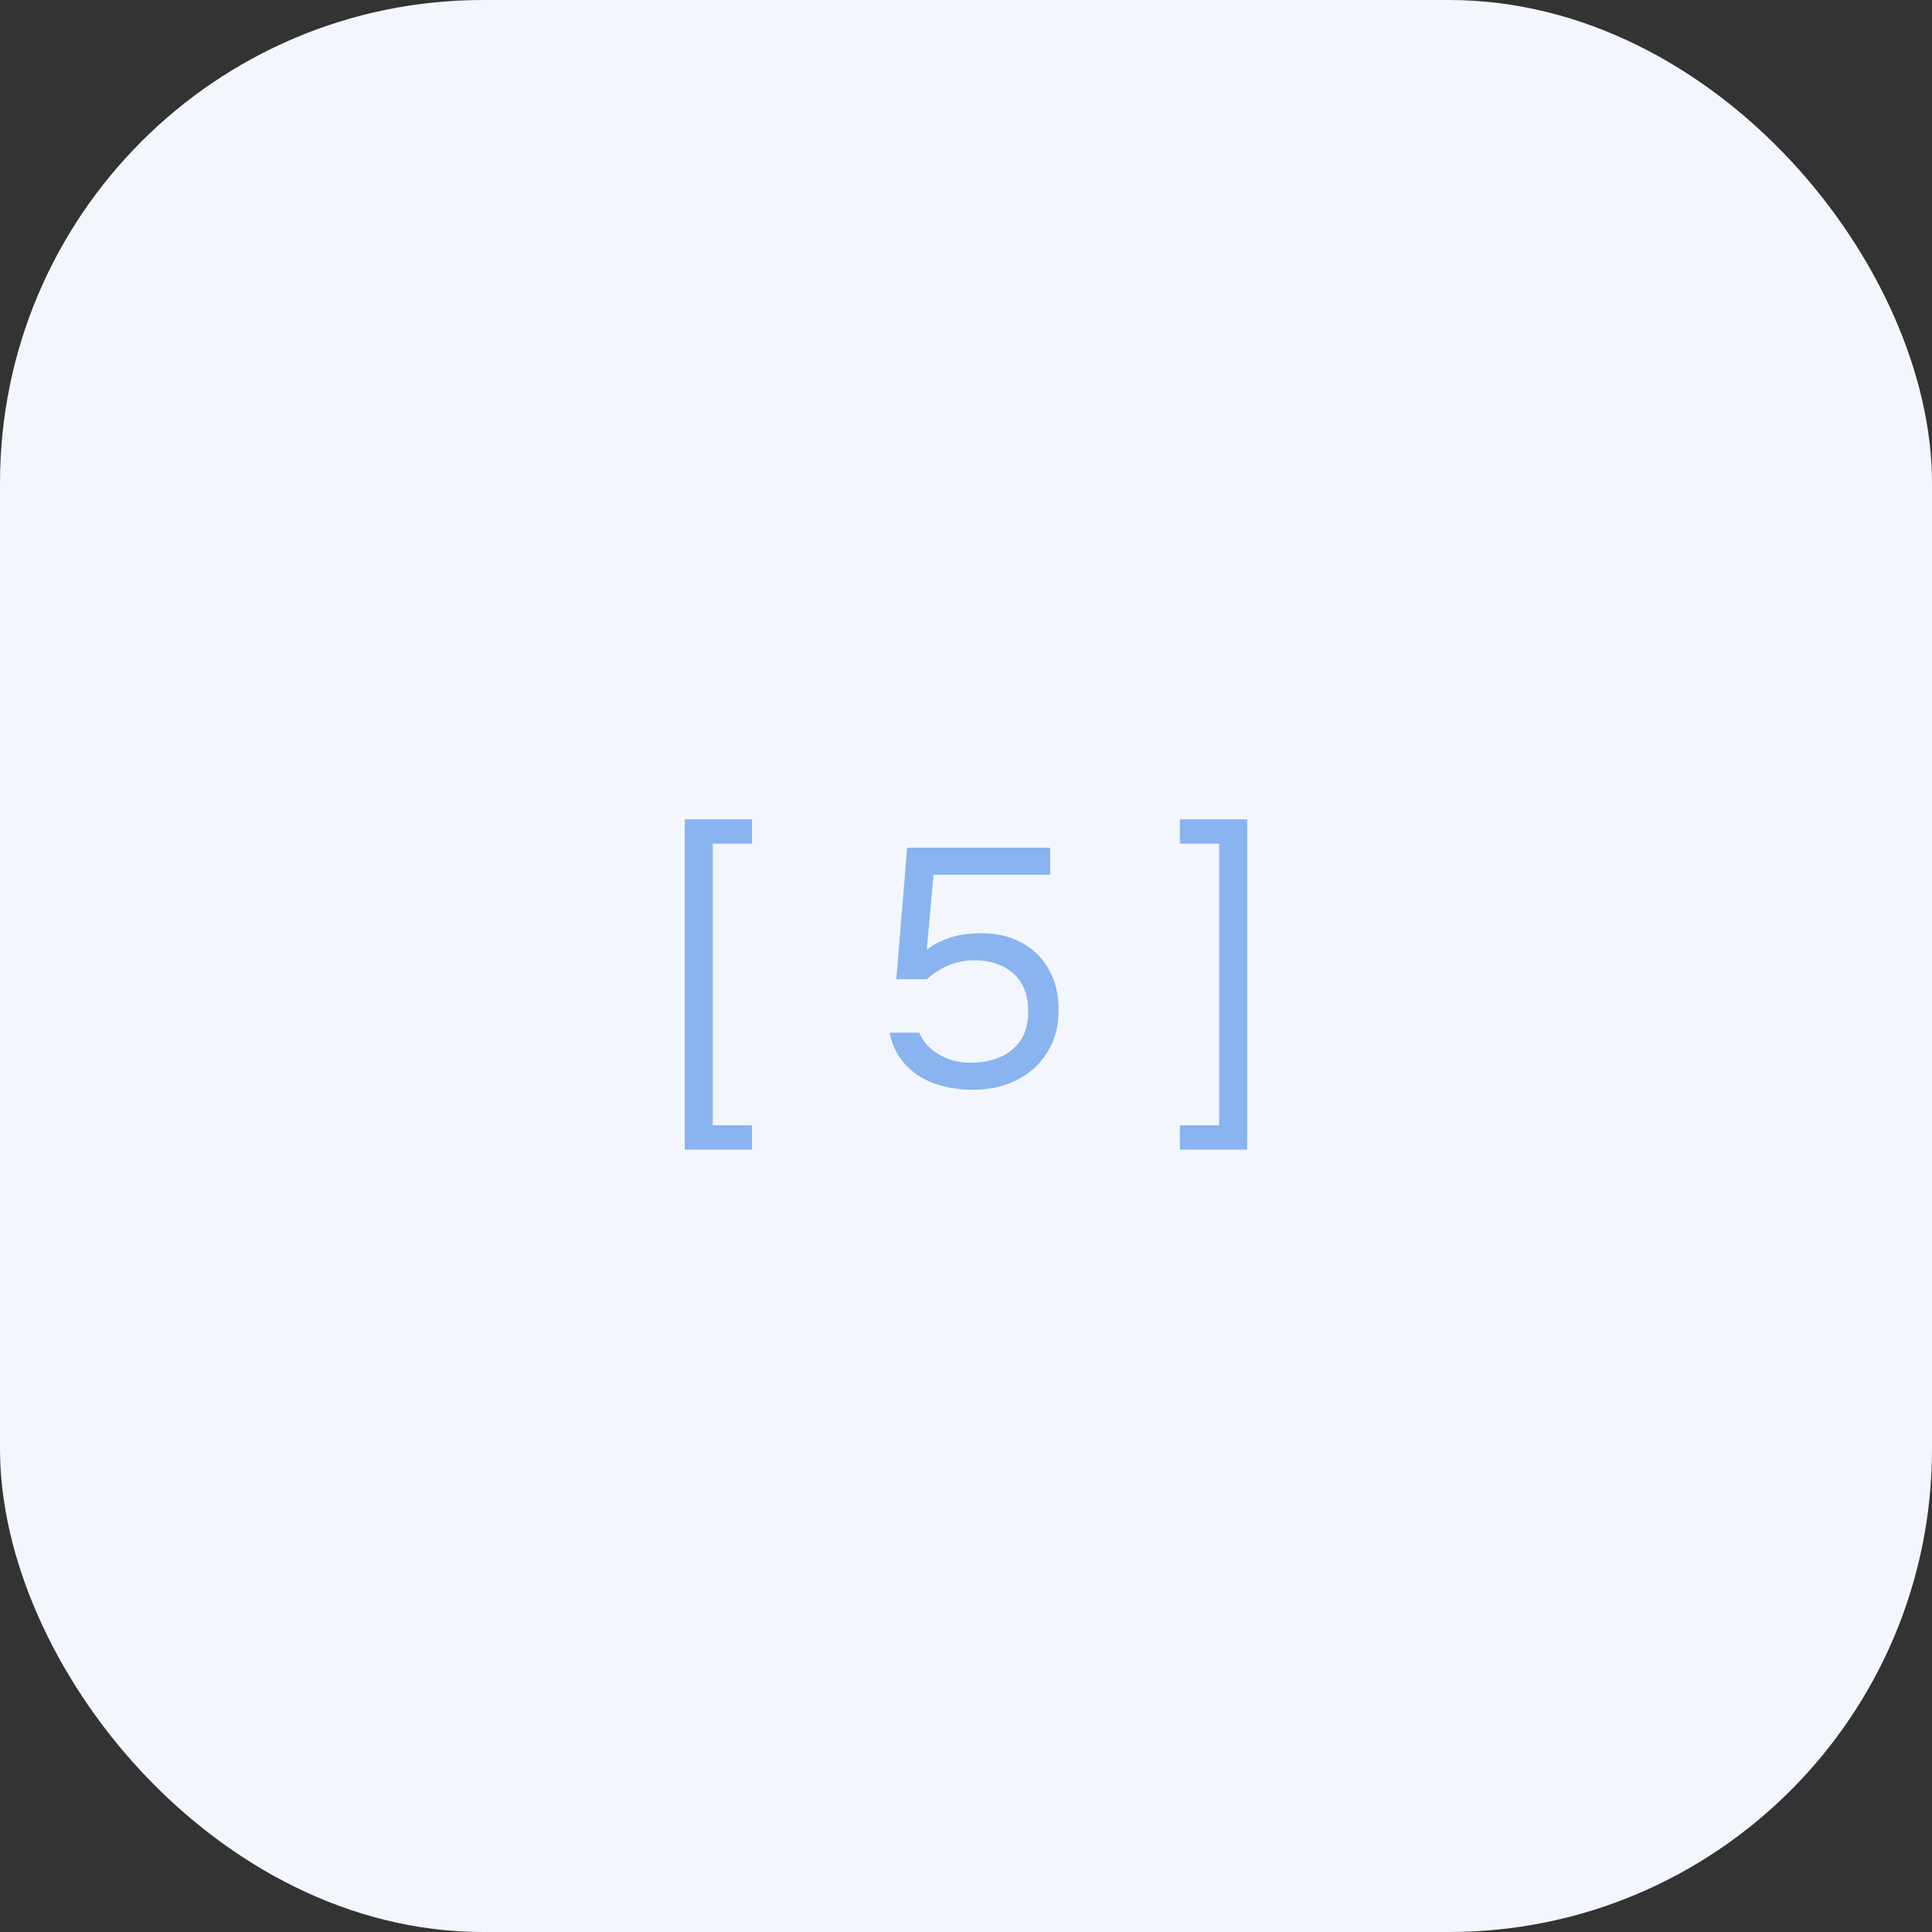 <?xml version="1.0" encoding="UTF-8"?> <svg xmlns="http://www.w3.org/2000/svg" width="80" height="80" viewBox="0 0 80 80" fill="none"><rect x="0" y="0" width="80" height="80" fill="#333333" stroke="none"/><rect width="80" height="80" rx="20" fill="#F3F7FD"></rect><path d="M28.353 47.604V33.926H31.139V34.934H29.515V46.596H31.139V47.604H28.353ZM40.279 45.126C39.868 45.126 39.471 45.079 39.089 44.986C38.715 44.893 38.375 44.753 38.067 44.566C37.759 44.37 37.498 44.123 37.283 43.824C37.068 43.525 36.919 43.171 36.835 42.76H38.067C38.169 43.021 38.333 43.245 38.557 43.432C38.781 43.619 39.033 43.763 39.313 43.866C39.602 43.959 39.887 44.006 40.167 44.006C40.624 44.006 41.03 43.931 41.385 43.782C41.749 43.633 42.038 43.404 42.253 43.096C42.468 42.779 42.575 42.373 42.575 41.878C42.575 41.197 42.37 40.674 41.959 40.31C41.548 39.946 41.016 39.764 40.363 39.764C39.971 39.764 39.607 39.834 39.271 39.974C38.944 40.114 38.645 40.305 38.375 40.548H37.115L37.563 35.102H43.485V36.222H38.655L38.375 39.33C38.627 39.125 38.935 38.961 39.299 38.84C39.663 38.709 40.111 38.644 40.643 38.644C41.278 38.644 41.833 38.775 42.309 39.036C42.794 39.297 43.167 39.666 43.429 40.142C43.7 40.609 43.835 41.164 43.835 41.808C43.835 42.499 43.676 43.091 43.359 43.586C43.051 44.081 42.626 44.463 42.085 44.734C41.553 44.995 40.951 45.126 40.279 45.126ZM48.857 47.604V46.596H50.481V34.934H48.857V33.926H51.643V47.604H48.857Z" fill="#89B4EF"></path></svg> 